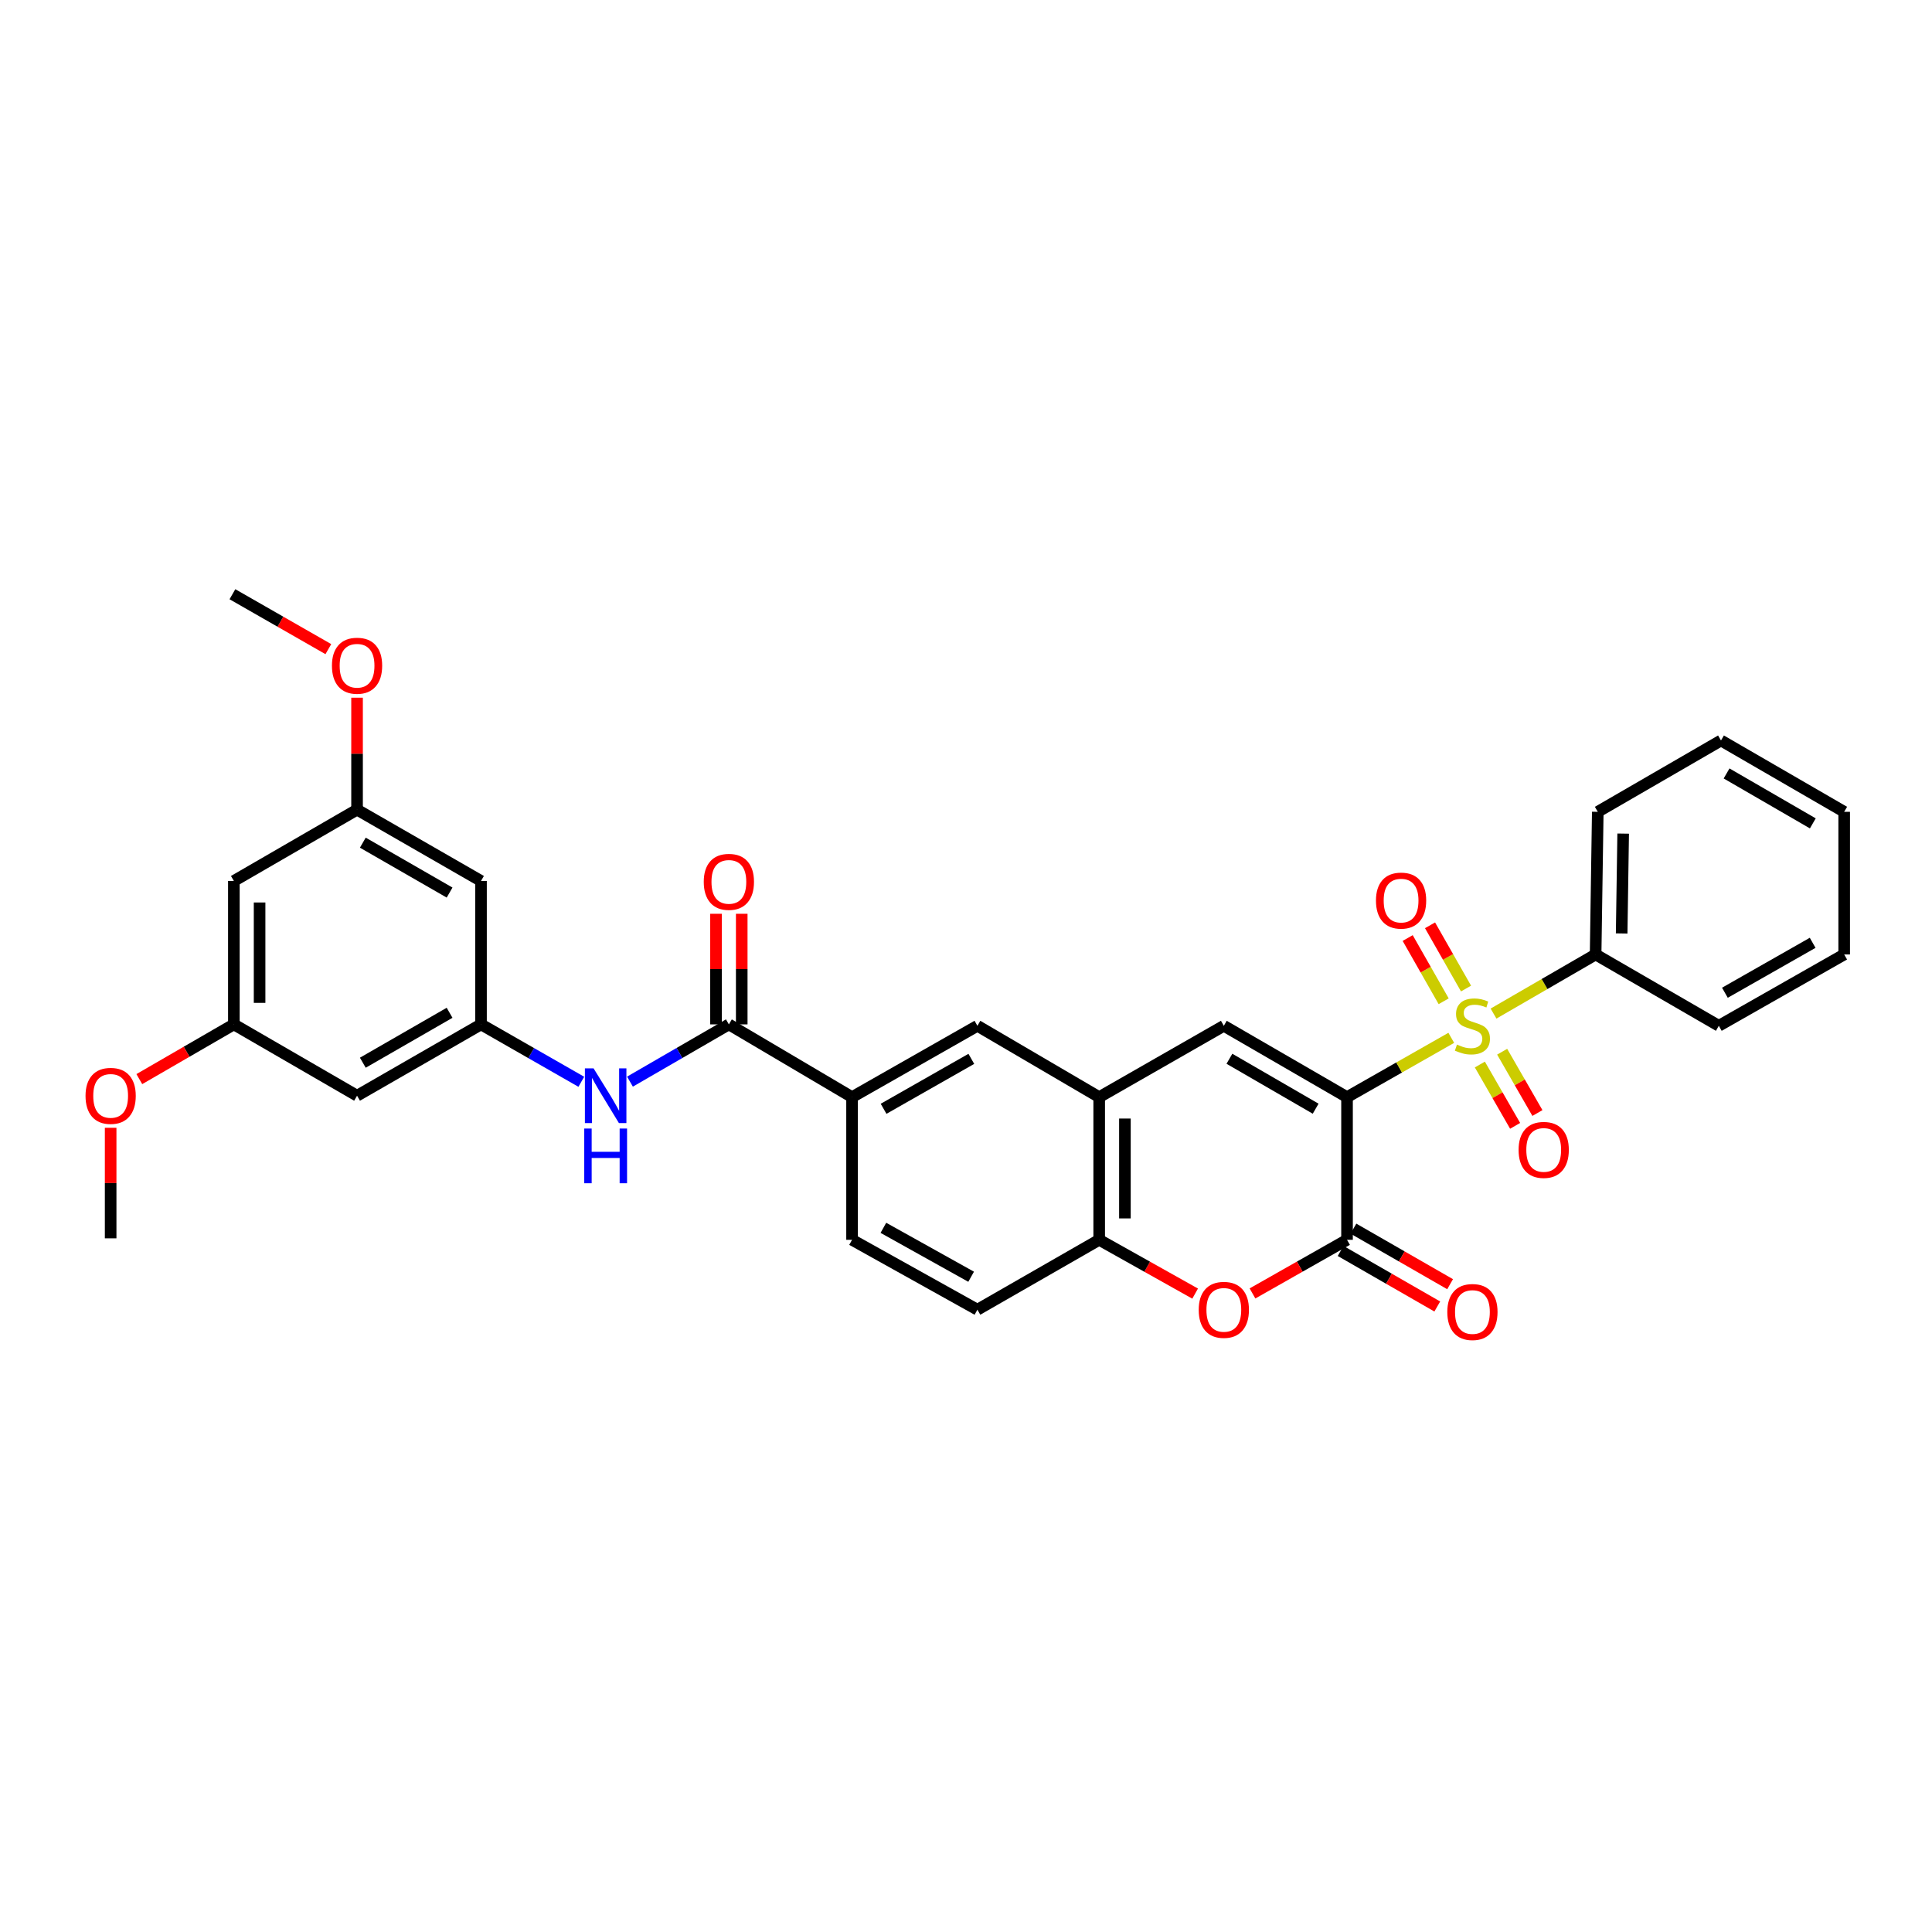 <?xml version='1.0' encoding='iso-8859-1'?>
<svg version='1.1' baseProfile='full'
              xmlns='http://www.w3.org/2000/svg'
                      xmlns:rdkit='http://www.rdkit.org/xml'
                      xmlns:xlink='http://www.w3.org/1999/xlink'
                  xml:space='preserve'
width='1000px' height='1000px' viewBox='0 0 1000 1000'>
<!-- END OF HEADER -->
<rect style='opacity:1.0;fill:#FFFFFF;stroke:none' width='1000' height='1000' x='0' y='0'> </rect>
<path class='bond-0' d='M 697.221,567.878 L 724.199,552.528' style='fill:none;fill-rule:evenodd;stroke:#000000;stroke-width:6px;stroke-linecap:butt;stroke-linejoin:miter;stroke-opacity:1' />
<path class='bond-0' d='M 724.199,552.528 L 751.177,537.179' style='fill:none;fill-rule:evenodd;stroke:#CCCC00;stroke-width:6px;stroke-linecap:butt;stroke-linejoin:miter;stroke-opacity:1' />
<path class='bond-1' d='M 697.221,567.878 L 697.221,641.723' style='fill:none;fill-rule:evenodd;stroke:#000000;stroke-width:6px;stroke-linecap:butt;stroke-linejoin:miter;stroke-opacity:1' />
<path class='bond-2' d='M 697.221,567.878 L 633.45,530.951' style='fill:none;fill-rule:evenodd;stroke:#000000;stroke-width:6px;stroke-linecap:butt;stroke-linejoin:miter;stroke-opacity:1' />
<path class='bond-2' d='M 680.983,573.861 L 636.343,548.012' style='fill:none;fill-rule:evenodd;stroke:#000000;stroke-width:6px;stroke-linecap:butt;stroke-linejoin:miter;stroke-opacity:1' />
<path class='bond-11' d='M 765.974,551 L 775.101,566.869' style='fill:none;fill-rule:evenodd;stroke:#CCCC00;stroke-width:6px;stroke-linecap:butt;stroke-linejoin:miter;stroke-opacity:1' />
<path class='bond-11' d='M 775.101,566.869 L 784.227,582.738' style='fill:none;fill-rule:evenodd;stroke:#FF0000;stroke-width:6px;stroke-linecap:butt;stroke-linejoin:miter;stroke-opacity:1' />
<path class='bond-11' d='M 777.516,544.362 L 786.643,560.231' style='fill:none;fill-rule:evenodd;stroke:#CCCC00;stroke-width:6px;stroke-linecap:butt;stroke-linejoin:miter;stroke-opacity:1' />
<path class='bond-11' d='M 786.643,560.231 L 795.769,576.1' style='fill:none;fill-rule:evenodd;stroke:#FF0000;stroke-width:6px;stroke-linecap:butt;stroke-linejoin:miter;stroke-opacity:1' />
<path class='bond-12' d='M 758.812,511.672 L 749.497,495.304' style='fill:none;fill-rule:evenodd;stroke:#CCCC00;stroke-width:6px;stroke-linecap:butt;stroke-linejoin:miter;stroke-opacity:1' />
<path class='bond-12' d='M 749.497,495.304 L 740.183,478.937' style='fill:none;fill-rule:evenodd;stroke:#FF0000;stroke-width:6px;stroke-linecap:butt;stroke-linejoin:miter;stroke-opacity:1' />
<path class='bond-12' d='M 747.24,518.257 L 737.925,501.89' style='fill:none;fill-rule:evenodd;stroke:#CCCC00;stroke-width:6px;stroke-linecap:butt;stroke-linejoin:miter;stroke-opacity:1' />
<path class='bond-12' d='M 737.925,501.89 L 728.611,485.523' style='fill:none;fill-rule:evenodd;stroke:#FF0000;stroke-width:6px;stroke-linecap:butt;stroke-linejoin:miter;stroke-opacity:1' />
<path class='bond-13' d='M 773.045,524.627 L 799.466,509.329' style='fill:none;fill-rule:evenodd;stroke:#CCCC00;stroke-width:6px;stroke-linecap:butt;stroke-linejoin:miter;stroke-opacity:1' />
<path class='bond-13' d='M 799.466,509.329 L 825.887,494.032' style='fill:none;fill-rule:evenodd;stroke:#000000;stroke-width:6px;stroke-linecap:butt;stroke-linejoin:miter;stroke-opacity:1' />
<path class='bond-3' d='M 697.221,641.723 L 672.752,655.603' style='fill:none;fill-rule:evenodd;stroke:#000000;stroke-width:6px;stroke-linecap:butt;stroke-linejoin:miter;stroke-opacity:1' />
<path class='bond-3' d='M 672.752,655.603 L 648.283,669.482' style='fill:none;fill-rule:evenodd;stroke:#FF0000;stroke-width:6px;stroke-linecap:butt;stroke-linejoin:miter;stroke-opacity:1' />
<path class='bond-14' d='M 693.904,647.496 L 718.92,661.868' style='fill:none;fill-rule:evenodd;stroke:#000000;stroke-width:6px;stroke-linecap:butt;stroke-linejoin:miter;stroke-opacity:1' />
<path class='bond-14' d='M 718.92,661.868 L 743.935,676.241' style='fill:none;fill-rule:evenodd;stroke:#FF0000;stroke-width:6px;stroke-linecap:butt;stroke-linejoin:miter;stroke-opacity:1' />
<path class='bond-14' d='M 700.537,635.951 L 725.553,650.323' style='fill:none;fill-rule:evenodd;stroke:#000000;stroke-width:6px;stroke-linecap:butt;stroke-linejoin:miter;stroke-opacity:1' />
<path class='bond-14' d='M 725.553,650.323 L 750.569,664.696' style='fill:none;fill-rule:evenodd;stroke:#FF0000;stroke-width:6px;stroke-linecap:butt;stroke-linejoin:miter;stroke-opacity:1' />
<path class='bond-4' d='M 633.45,530.951 L 568.939,567.878' style='fill:none;fill-rule:evenodd;stroke:#000000;stroke-width:6px;stroke-linecap:butt;stroke-linejoin:miter;stroke-opacity:1' />
<path class='bond-32' d='M 618.601,669.569 L 593.77,655.646' style='fill:none;fill-rule:evenodd;stroke:#FF0000;stroke-width:6px;stroke-linecap:butt;stroke-linejoin:miter;stroke-opacity:1' />
<path class='bond-32' d='M 593.77,655.646 L 568.939,641.723' style='fill:none;fill-rule:evenodd;stroke:#000000;stroke-width:6px;stroke-linecap:butt;stroke-linejoin:miter;stroke-opacity:1' />
<path class='bond-6' d='M 568.939,567.878 L 568.939,641.723' style='fill:none;fill-rule:evenodd;stroke:#000000;stroke-width:6px;stroke-linecap:butt;stroke-linejoin:miter;stroke-opacity:1' />
<path class='bond-6' d='M 582.254,578.954 L 582.254,630.646' style='fill:none;fill-rule:evenodd;stroke:#000000;stroke-width:6px;stroke-linecap:butt;stroke-linejoin:miter;stroke-opacity:1' />
<path class='bond-10' d='M 568.939,567.878 L 505.908,530.951' style='fill:none;fill-rule:evenodd;stroke:#000000;stroke-width:6px;stroke-linecap:butt;stroke-linejoin:miter;stroke-opacity:1' />
<path class='bond-5' d='M 377.264,530.219 L 441.02,567.878' style='fill:none;fill-rule:evenodd;stroke:#000000;stroke-width:6px;stroke-linecap:butt;stroke-linejoin:miter;stroke-opacity:1' />
<path class='bond-7' d='M 377.264,530.219 L 351.666,545.036' style='fill:none;fill-rule:evenodd;stroke:#000000;stroke-width:6px;stroke-linecap:butt;stroke-linejoin:miter;stroke-opacity:1' />
<path class='bond-7' d='M 351.666,545.036 L 326.068,559.854' style='fill:none;fill-rule:evenodd;stroke:#0000FF;stroke-width:6px;stroke-linecap:butt;stroke-linejoin:miter;stroke-opacity:1' />
<path class='bond-17' d='M 383.922,530.219 L 383.922,501.595' style='fill:none;fill-rule:evenodd;stroke:#000000;stroke-width:6px;stroke-linecap:butt;stroke-linejoin:miter;stroke-opacity:1' />
<path class='bond-17' d='M 383.922,501.595 L 383.922,472.972' style='fill:none;fill-rule:evenodd;stroke:#FF0000;stroke-width:6px;stroke-linecap:butt;stroke-linejoin:miter;stroke-opacity:1' />
<path class='bond-17' d='M 370.607,530.219 L 370.607,501.595' style='fill:none;fill-rule:evenodd;stroke:#000000;stroke-width:6px;stroke-linecap:butt;stroke-linejoin:miter;stroke-opacity:1' />
<path class='bond-17' d='M 370.607,501.595 L 370.607,472.972' style='fill:none;fill-rule:evenodd;stroke:#FF0000;stroke-width:6px;stroke-linecap:butt;stroke-linejoin:miter;stroke-opacity:1' />
<path class='bond-21' d='M 568.939,641.723 L 505.908,677.895' style='fill:none;fill-rule:evenodd;stroke:#000000;stroke-width:6px;stroke-linecap:butt;stroke-linejoin:miter;stroke-opacity:1' />
<path class='bond-9' d='M 300.888,559.929 L 274.928,545.074' style='fill:none;fill-rule:evenodd;stroke:#0000FF;stroke-width:6px;stroke-linecap:butt;stroke-linejoin:miter;stroke-opacity:1' />
<path class='bond-9' d='M 274.928,545.074 L 248.968,530.219' style='fill:none;fill-rule:evenodd;stroke:#000000;stroke-width:6px;stroke-linecap:butt;stroke-linejoin:miter;stroke-opacity:1' />
<path class='bond-8' d='M 441.02,567.878 L 505.908,530.951' style='fill:none;fill-rule:evenodd;stroke:#000000;stroke-width:6px;stroke-linecap:butt;stroke-linejoin:miter;stroke-opacity:1' />
<path class='bond-8' d='M 457.339,573.911 L 502.76,548.062' style='fill:none;fill-rule:evenodd;stroke:#000000;stroke-width:6px;stroke-linecap:butt;stroke-linejoin:miter;stroke-opacity:1' />
<path class='bond-22' d='M 441.02,567.878 L 441.02,641.723' style='fill:none;fill-rule:evenodd;stroke:#000000;stroke-width:6px;stroke-linecap:butt;stroke-linejoin:miter;stroke-opacity:1' />
<path class='bond-15' d='M 248.968,530.219 L 184.812,567.138' style='fill:none;fill-rule:evenodd;stroke:#000000;stroke-width:6px;stroke-linecap:butt;stroke-linejoin:miter;stroke-opacity:1' />
<path class='bond-15' d='M 232.704,524.216 L 187.795,550.059' style='fill:none;fill-rule:evenodd;stroke:#000000;stroke-width:6px;stroke-linecap:butt;stroke-linejoin:miter;stroke-opacity:1' />
<path class='bond-16' d='M 248.968,530.219 L 248.968,455.988' style='fill:none;fill-rule:evenodd;stroke:#000000;stroke-width:6px;stroke-linecap:butt;stroke-linejoin:miter;stroke-opacity:1' />
<path class='bond-25' d='M 825.887,494.032 L 827.004,420.193' style='fill:none;fill-rule:evenodd;stroke:#000000;stroke-width:6px;stroke-linecap:butt;stroke-linejoin:miter;stroke-opacity:1' />
<path class='bond-25' d='M 839.368,483.157 L 840.15,431.471' style='fill:none;fill-rule:evenodd;stroke:#000000;stroke-width:6px;stroke-linecap:butt;stroke-linejoin:miter;stroke-opacity:1' />
<path class='bond-26' d='M 825.887,494.032 L 889.658,530.951' style='fill:none;fill-rule:evenodd;stroke:#000000;stroke-width:6px;stroke-linecap:butt;stroke-linejoin:miter;stroke-opacity:1' />
<path class='bond-18' d='M 184.812,567.138 L 121.049,530.219' style='fill:none;fill-rule:evenodd;stroke:#000000;stroke-width:6px;stroke-linecap:butt;stroke-linejoin:miter;stroke-opacity:1' />
<path class='bond-19' d='M 248.968,455.988 L 184.812,419.084' style='fill:none;fill-rule:evenodd;stroke:#000000;stroke-width:6px;stroke-linecap:butt;stroke-linejoin:miter;stroke-opacity:1' />
<path class='bond-19' d='M 232.706,461.994 L 187.797,436.161' style='fill:none;fill-rule:evenodd;stroke:#000000;stroke-width:6px;stroke-linecap:butt;stroke-linejoin:miter;stroke-opacity:1' />
<path class='bond-24' d='M 121.049,530.219 L 96.581,544.382' style='fill:none;fill-rule:evenodd;stroke:#000000;stroke-width:6px;stroke-linecap:butt;stroke-linejoin:miter;stroke-opacity:1' />
<path class='bond-24' d='M 96.581,544.382 L 72.113,558.546' style='fill:none;fill-rule:evenodd;stroke:#FF0000;stroke-width:6px;stroke-linecap:butt;stroke-linejoin:miter;stroke-opacity:1' />
<path class='bond-35' d='M 121.049,530.219 L 121.049,455.988' style='fill:none;fill-rule:evenodd;stroke:#000000;stroke-width:6px;stroke-linecap:butt;stroke-linejoin:miter;stroke-opacity:1' />
<path class='bond-35' d='M 134.364,519.084 L 134.364,467.123' style='fill:none;fill-rule:evenodd;stroke:#000000;stroke-width:6px;stroke-linecap:butt;stroke-linejoin:miter;stroke-opacity:1' />
<path class='bond-20' d='M 184.812,419.084 L 121.049,455.988' style='fill:none;fill-rule:evenodd;stroke:#000000;stroke-width:6px;stroke-linecap:butt;stroke-linejoin:miter;stroke-opacity:1' />
<path class='bond-23' d='M 184.812,419.084 L 184.812,390.103' style='fill:none;fill-rule:evenodd;stroke:#000000;stroke-width:6px;stroke-linecap:butt;stroke-linejoin:miter;stroke-opacity:1' />
<path class='bond-23' d='M 184.812,390.103 L 184.812,361.123' style='fill:none;fill-rule:evenodd;stroke:#FF0000;stroke-width:6px;stroke-linecap:butt;stroke-linejoin:miter;stroke-opacity:1' />
<path class='bond-33' d='M 505.908,677.895 L 441.02,641.723' style='fill:none;fill-rule:evenodd;stroke:#000000;stroke-width:6px;stroke-linecap:butt;stroke-linejoin:miter;stroke-opacity:1' />
<path class='bond-33' d='M 502.658,660.84 L 457.237,635.519' style='fill:none;fill-rule:evenodd;stroke:#000000;stroke-width:6px;stroke-linecap:butt;stroke-linejoin:miter;stroke-opacity:1' />
<path class='bond-27' d='M 169.954,335.993 L 145.128,321.782' style='fill:none;fill-rule:evenodd;stroke:#FF0000;stroke-width:6px;stroke-linecap:butt;stroke-linejoin:miter;stroke-opacity:1' />
<path class='bond-27' d='M 145.128,321.782 L 120.302,307.572' style='fill:none;fill-rule:evenodd;stroke:#000000;stroke-width:6px;stroke-linecap:butt;stroke-linejoin:miter;stroke-opacity:1' />
<path class='bond-28' d='M 57.271,583.743 L 57.271,612.352' style='fill:none;fill-rule:evenodd;stroke:#FF0000;stroke-width:6px;stroke-linecap:butt;stroke-linejoin:miter;stroke-opacity:1' />
<path class='bond-28' d='M 57.271,612.352 L 57.271,640.961' style='fill:none;fill-rule:evenodd;stroke:#000000;stroke-width:6px;stroke-linecap:butt;stroke-linejoin:miter;stroke-opacity:1' />
<path class='bond-29' d='M 827.004,420.193 L 890.782,383.274' style='fill:none;fill-rule:evenodd;stroke:#000000;stroke-width:6px;stroke-linecap:butt;stroke-linejoin:miter;stroke-opacity:1' />
<path class='bond-30' d='M 889.658,530.951 L 954.545,494.032' style='fill:none;fill-rule:evenodd;stroke:#000000;stroke-width:6px;stroke-linecap:butt;stroke-linejoin:miter;stroke-opacity:1' />
<path class='bond-30' d='M 892.806,513.84 L 938.228,487.997' style='fill:none;fill-rule:evenodd;stroke:#000000;stroke-width:6px;stroke-linecap:butt;stroke-linejoin:miter;stroke-opacity:1' />
<path class='bond-34' d='M 890.782,383.274 L 954.545,420.193' style='fill:none;fill-rule:evenodd;stroke:#000000;stroke-width:6px;stroke-linecap:butt;stroke-linejoin:miter;stroke-opacity:1' />
<path class='bond-34' d='M 893.675,400.335 L 938.309,426.178' style='fill:none;fill-rule:evenodd;stroke:#000000;stroke-width:6px;stroke-linecap:butt;stroke-linejoin:miter;stroke-opacity:1' />
<path class='bond-31' d='M 954.545,494.032 L 954.545,420.193' style='fill:none;fill-rule:evenodd;stroke:#000000;stroke-width:6px;stroke-linecap:butt;stroke-linejoin:miter;stroke-opacity:1' />
<path  class='atom-1' d='M 754.123 540.671
Q 754.443 540.791, 755.763 541.351
Q 757.083 541.911, 758.523 542.271
Q 760.003 542.591, 761.443 542.591
Q 764.123 542.591, 765.683 541.311
Q 767.243 539.991, 767.243 537.711
Q 767.243 536.151, 766.443 535.191
Q 765.683 534.231, 764.483 533.711
Q 763.283 533.191, 761.283 532.591
Q 758.763 531.831, 757.243 531.111
Q 755.763 530.391, 754.683 528.871
Q 753.643 527.351, 753.643 524.791
Q 753.643 521.231, 756.043 519.031
Q 758.483 516.831, 763.283 516.831
Q 766.563 516.831, 770.283 518.391
L 769.363 521.471
Q 765.963 520.071, 763.403 520.071
Q 760.643 520.071, 759.123 521.231
Q 757.603 522.351, 757.643 524.311
Q 757.643 525.831, 758.403 526.751
Q 759.203 527.671, 760.323 528.191
Q 761.483 528.711, 763.403 529.311
Q 765.963 530.111, 767.483 530.911
Q 769.003 531.711, 770.083 533.351
Q 771.203 534.951, 771.203 537.711
Q 771.203 541.631, 768.563 543.751
Q 765.963 545.831, 761.603 545.831
Q 759.083 545.831, 757.163 545.271
Q 755.283 544.751, 753.043 543.831
L 754.123 540.671
' fill='#CCCC00'/>
<path  class='atom-4' d='M 620.45 677.975
Q 620.45 671.175, 623.81 667.375
Q 627.17 663.575, 633.45 663.575
Q 639.73 663.575, 643.09 667.375
Q 646.45 671.175, 646.45 677.975
Q 646.45 684.855, 643.05 688.775
Q 639.65 692.655, 633.45 692.655
Q 627.21 692.655, 623.81 688.775
Q 620.45 684.895, 620.45 677.975
M 633.45 689.455
Q 637.77 689.455, 640.09 686.575
Q 642.45 683.655, 642.45 677.975
Q 642.45 672.415, 640.09 669.615
Q 637.77 666.775, 633.45 666.775
Q 629.13 666.775, 626.77 669.575
Q 624.45 672.375, 624.45 677.975
Q 624.45 683.695, 626.77 686.575
Q 629.13 689.455, 633.45 689.455
' fill='#FF0000'/>
<path  class='atom-8' d='M 307.226 552.978
L 316.506 567.978
Q 317.426 569.458, 318.906 572.138
Q 320.386 574.818, 320.466 574.978
L 320.466 552.978
L 324.226 552.978
L 324.226 581.298
L 320.346 581.298
L 310.386 564.898
Q 309.226 562.978, 307.986 560.778
Q 306.786 558.578, 306.426 557.898
L 306.426 581.298
L 302.746 581.298
L 302.746 552.978
L 307.226 552.978
' fill='#0000FF'/>
<path  class='atom-8' d='M 302.406 584.13
L 306.246 584.13
L 306.246 596.17
L 320.726 596.17
L 320.726 584.13
L 324.566 584.13
L 324.566 612.45
L 320.726 612.45
L 320.726 599.37
L 306.246 599.37
L 306.246 612.45
L 302.406 612.45
L 302.406 584.13
' fill='#0000FF'/>
<path  class='atom-12' d='M 786.02 595.186
Q 786.02 588.386, 789.38 584.586
Q 792.74 580.786, 799.02 580.786
Q 805.3 580.786, 808.66 584.586
Q 812.02 588.386, 812.02 595.186
Q 812.02 602.066, 808.62 605.986
Q 805.22 609.866, 799.02 609.866
Q 792.78 609.866, 789.38 605.986
Q 786.02 602.106, 786.02 595.186
M 799.02 606.666
Q 803.34 606.666, 805.66 603.786
Q 808.02 600.866, 808.02 595.186
Q 808.02 589.626, 805.66 586.826
Q 803.34 583.986, 799.02 583.986
Q 794.7 583.986, 792.34 586.786
Q 790.02 589.586, 790.02 595.186
Q 790.02 600.906, 792.34 603.786
Q 794.7 606.666, 799.02 606.666
' fill='#FF0000'/>
<path  class='atom-13' d='M 712.197 466.143
Q 712.197 459.343, 715.557 455.543
Q 718.917 451.743, 725.197 451.743
Q 731.477 451.743, 734.837 455.543
Q 738.197 459.343, 738.197 466.143
Q 738.197 473.023, 734.797 476.943
Q 731.397 480.823, 725.197 480.823
Q 718.957 480.823, 715.557 476.943
Q 712.197 473.063, 712.197 466.143
M 725.197 477.623
Q 729.517 477.623, 731.837 474.743
Q 734.197 471.823, 734.197 466.143
Q 734.197 460.583, 731.837 457.783
Q 729.517 454.943, 725.197 454.943
Q 720.877 454.943, 718.517 457.743
Q 716.197 460.543, 716.197 466.143
Q 716.197 471.863, 718.517 474.743
Q 720.877 477.623, 725.197 477.623
' fill='#FF0000'/>
<path  class='atom-15' d='M 749.123 679.092
Q 749.123 672.292, 752.483 668.492
Q 755.843 664.692, 762.123 664.692
Q 768.403 664.692, 771.763 668.492
Q 775.123 672.292, 775.123 679.092
Q 775.123 685.972, 771.723 689.892
Q 768.323 693.772, 762.123 693.772
Q 755.883 693.772, 752.483 689.892
Q 749.123 686.012, 749.123 679.092
M 762.123 690.572
Q 766.443 690.572, 768.763 687.692
Q 771.123 684.772, 771.123 679.092
Q 771.123 673.532, 768.763 670.732
Q 766.443 667.892, 762.123 667.892
Q 757.803 667.892, 755.443 670.692
Q 753.123 673.492, 753.123 679.092
Q 753.123 684.812, 755.443 687.692
Q 757.803 690.572, 762.123 690.572
' fill='#FF0000'/>
<path  class='atom-18' d='M 364.264 456.445
Q 364.264 449.645, 367.624 445.845
Q 370.984 442.045, 377.264 442.045
Q 383.544 442.045, 386.904 445.845
Q 390.264 449.645, 390.264 456.445
Q 390.264 463.325, 386.864 467.245
Q 383.464 471.125, 377.264 471.125
Q 371.024 471.125, 367.624 467.245
Q 364.264 463.365, 364.264 456.445
M 377.264 467.925
Q 381.584 467.925, 383.904 465.045
Q 386.264 462.125, 386.264 456.445
Q 386.264 450.885, 383.904 448.085
Q 381.584 445.245, 377.264 445.245
Q 372.944 445.245, 370.584 448.045
Q 368.264 450.845, 368.264 456.445
Q 368.264 462.165, 370.584 465.045
Q 372.944 467.925, 377.264 467.925
' fill='#FF0000'/>
<path  class='atom-24' d='M 171.812 344.578
Q 171.812 337.778, 175.172 333.978
Q 178.532 330.178, 184.812 330.178
Q 191.092 330.178, 194.452 333.978
Q 197.812 337.778, 197.812 344.578
Q 197.812 351.458, 194.412 355.378
Q 191.012 359.258, 184.812 359.258
Q 178.572 359.258, 175.172 355.378
Q 171.812 351.498, 171.812 344.578
M 184.812 356.058
Q 189.132 356.058, 191.452 353.178
Q 193.812 350.258, 193.812 344.578
Q 193.812 339.018, 191.452 336.218
Q 189.132 333.378, 184.812 333.378
Q 180.492 333.378, 178.132 336.178
Q 175.812 338.978, 175.812 344.578
Q 175.812 350.298, 178.132 353.178
Q 180.492 356.058, 184.812 356.058
' fill='#FF0000'/>
<path  class='atom-25' d='M 44.271 567.218
Q 44.271 560.418, 47.631 556.618
Q 50.991 552.818, 57.271 552.818
Q 63.551 552.818, 66.911 556.618
Q 70.271 560.418, 70.271 567.218
Q 70.271 574.098, 66.871 578.018
Q 63.471 581.898, 57.271 581.898
Q 51.031 581.898, 47.631 578.018
Q 44.271 574.138, 44.271 567.218
M 57.271 578.698
Q 61.591 578.698, 63.911 575.818
Q 66.271 572.898, 66.271 567.218
Q 66.271 561.658, 63.911 558.858
Q 61.591 556.018, 57.271 556.018
Q 52.951 556.018, 50.591 558.818
Q 48.271 561.618, 48.271 567.218
Q 48.271 572.938, 50.591 575.818
Q 52.951 578.698, 57.271 578.698
' fill='#FF0000'/>
</svg>
